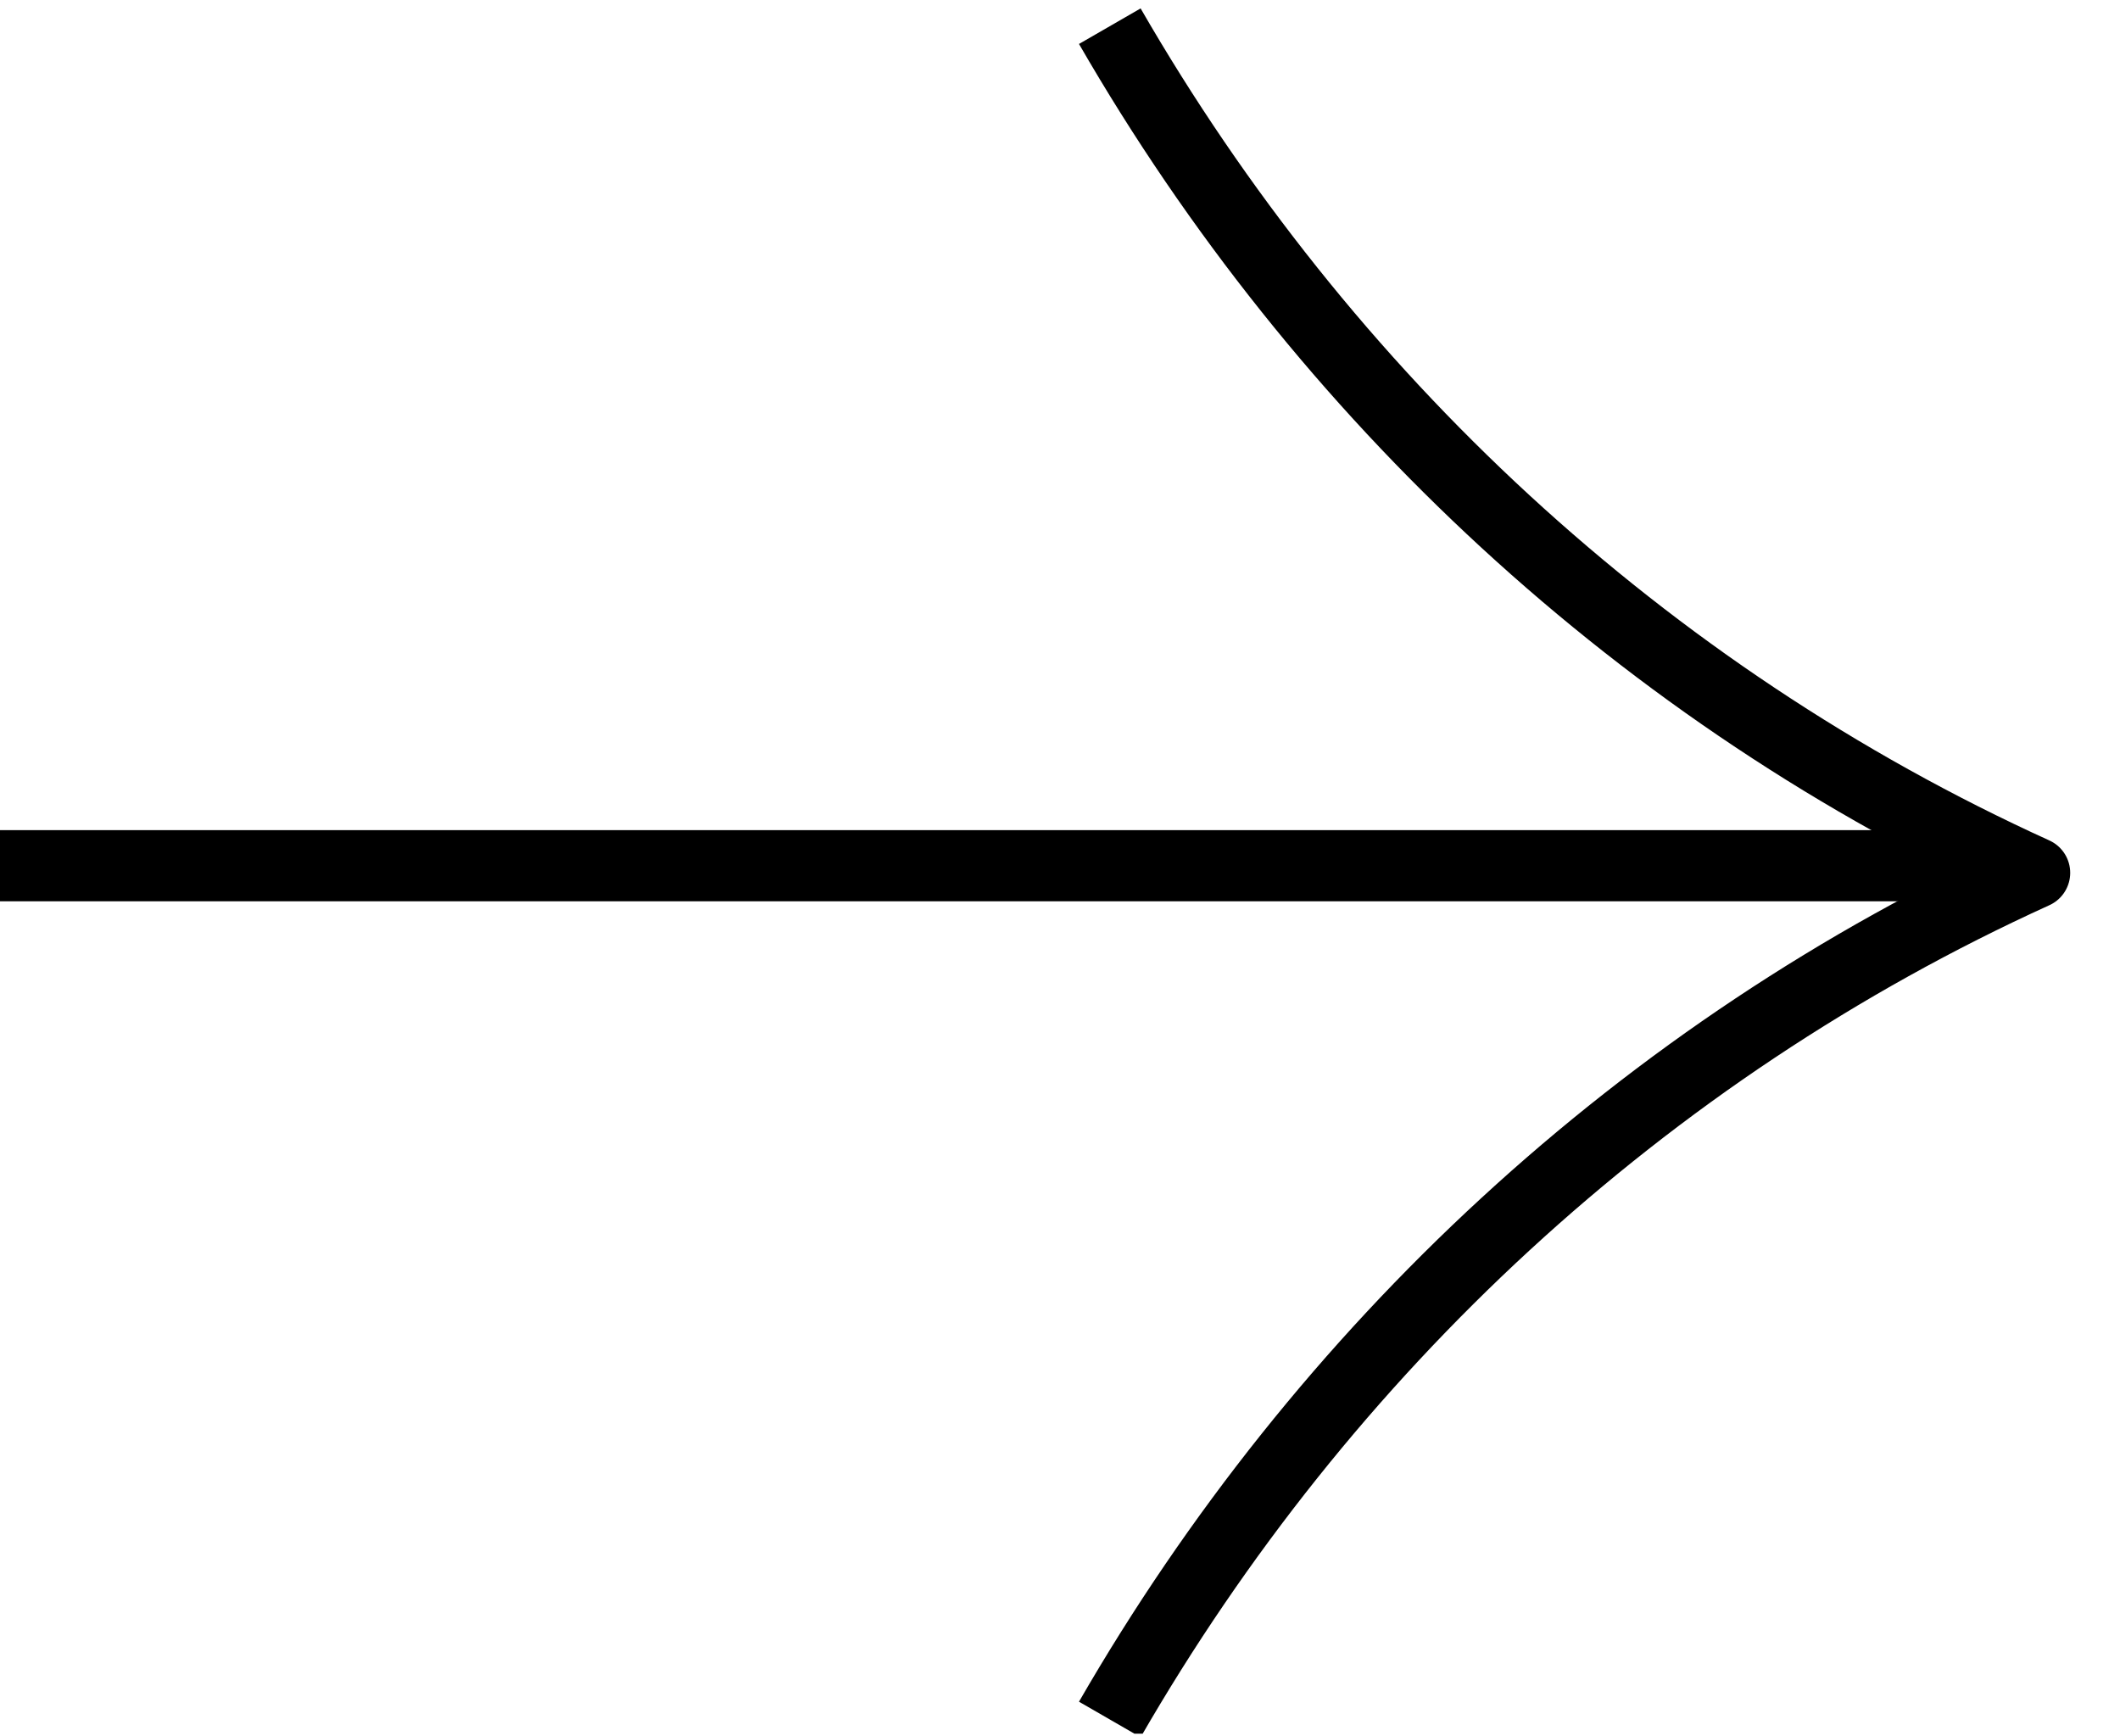 <?xml version="1.0" encoding="utf-8"?>
<!-- Generator: Adobe Illustrator 26.3.1, SVG Export Plug-In . SVG Version: 6.00 Build 0)  -->
<svg version="1.1" id="_イヤー_2" xmlns="http://www.w3.org/2000/svg" xmlns:xlink="http://www.w3.org/1999/xlink" x="0px"
	 y="0px" viewBox="0 0 29.8 24.4" style="enable-background:new 0 0 29.8 24.4;" xml:space="preserve">
<style type="text/css">
	.st0{clip-path:url(#SVGID_00000167354776952691618480000011224370264739555252_);}
	.st1{fill:none;stroke:#000000;}
	.st2{clip-path:url(#SVGID_00000060003588002535134560000001133023930349094572_);}
	.st3{fill:none;stroke:#000000;stroke-linejoin:round;}
</style>
<g id="_ザイン">
	<g id="_ループ_4169" transform="translate(372 216.968)">
		<g id="_ループ_4146">
			<g>
				<defs>
					<rect id="SVGID_1_" x="-372" y="-217" width="29.8" height="24.4"/>
				</defs>
				<clipPath id="SVGID_00000174599763366470178800000006507175273618967426_">
					<use xlink:href="#SVGID_1_"  style="overflow:visible;"/>
				</clipPath>
				<g style="clip-path:url(#SVGID_00000174599763366470178800000006507175273618967426_);">
					<g id="_ループ_4145">
						<line id="__22" class="st1" x1="-372" y1="-204.8" x2="-343.7" y2="-204.8"/>
					</g>
				</g>
			</g>
		</g>
		<g id="_ループ_4148">
			<g>
				<defs>
					<rect id="SVGID_00000094588912638090277900000011339696731709268147_" x="-372" y="-217" width="29.8" height="24.4"/>
				</defs>
				<clipPath id="SVGID_00000164485651650785729600000002748410386895667383_">
					<use xlink:href="#SVGID_00000094588912638090277900000011339696731709268147_"  style="overflow:visible;"/>
				</clipPath>
				<g style="clip-path:url(#SVGID_00000164485651650785729600000002748410386895667383_);">
					<g id="_ループ_4147">
						<path id="_ス_18330" class="st3" d="M-356.4-192.8c3-5.2,7.5-9.4,13-11.9c-5.5-2.5-10-6.7-13-11.9"/>
					</g>
				</g>
			</g>
		</g>
	</g>
</g>
</svg>
